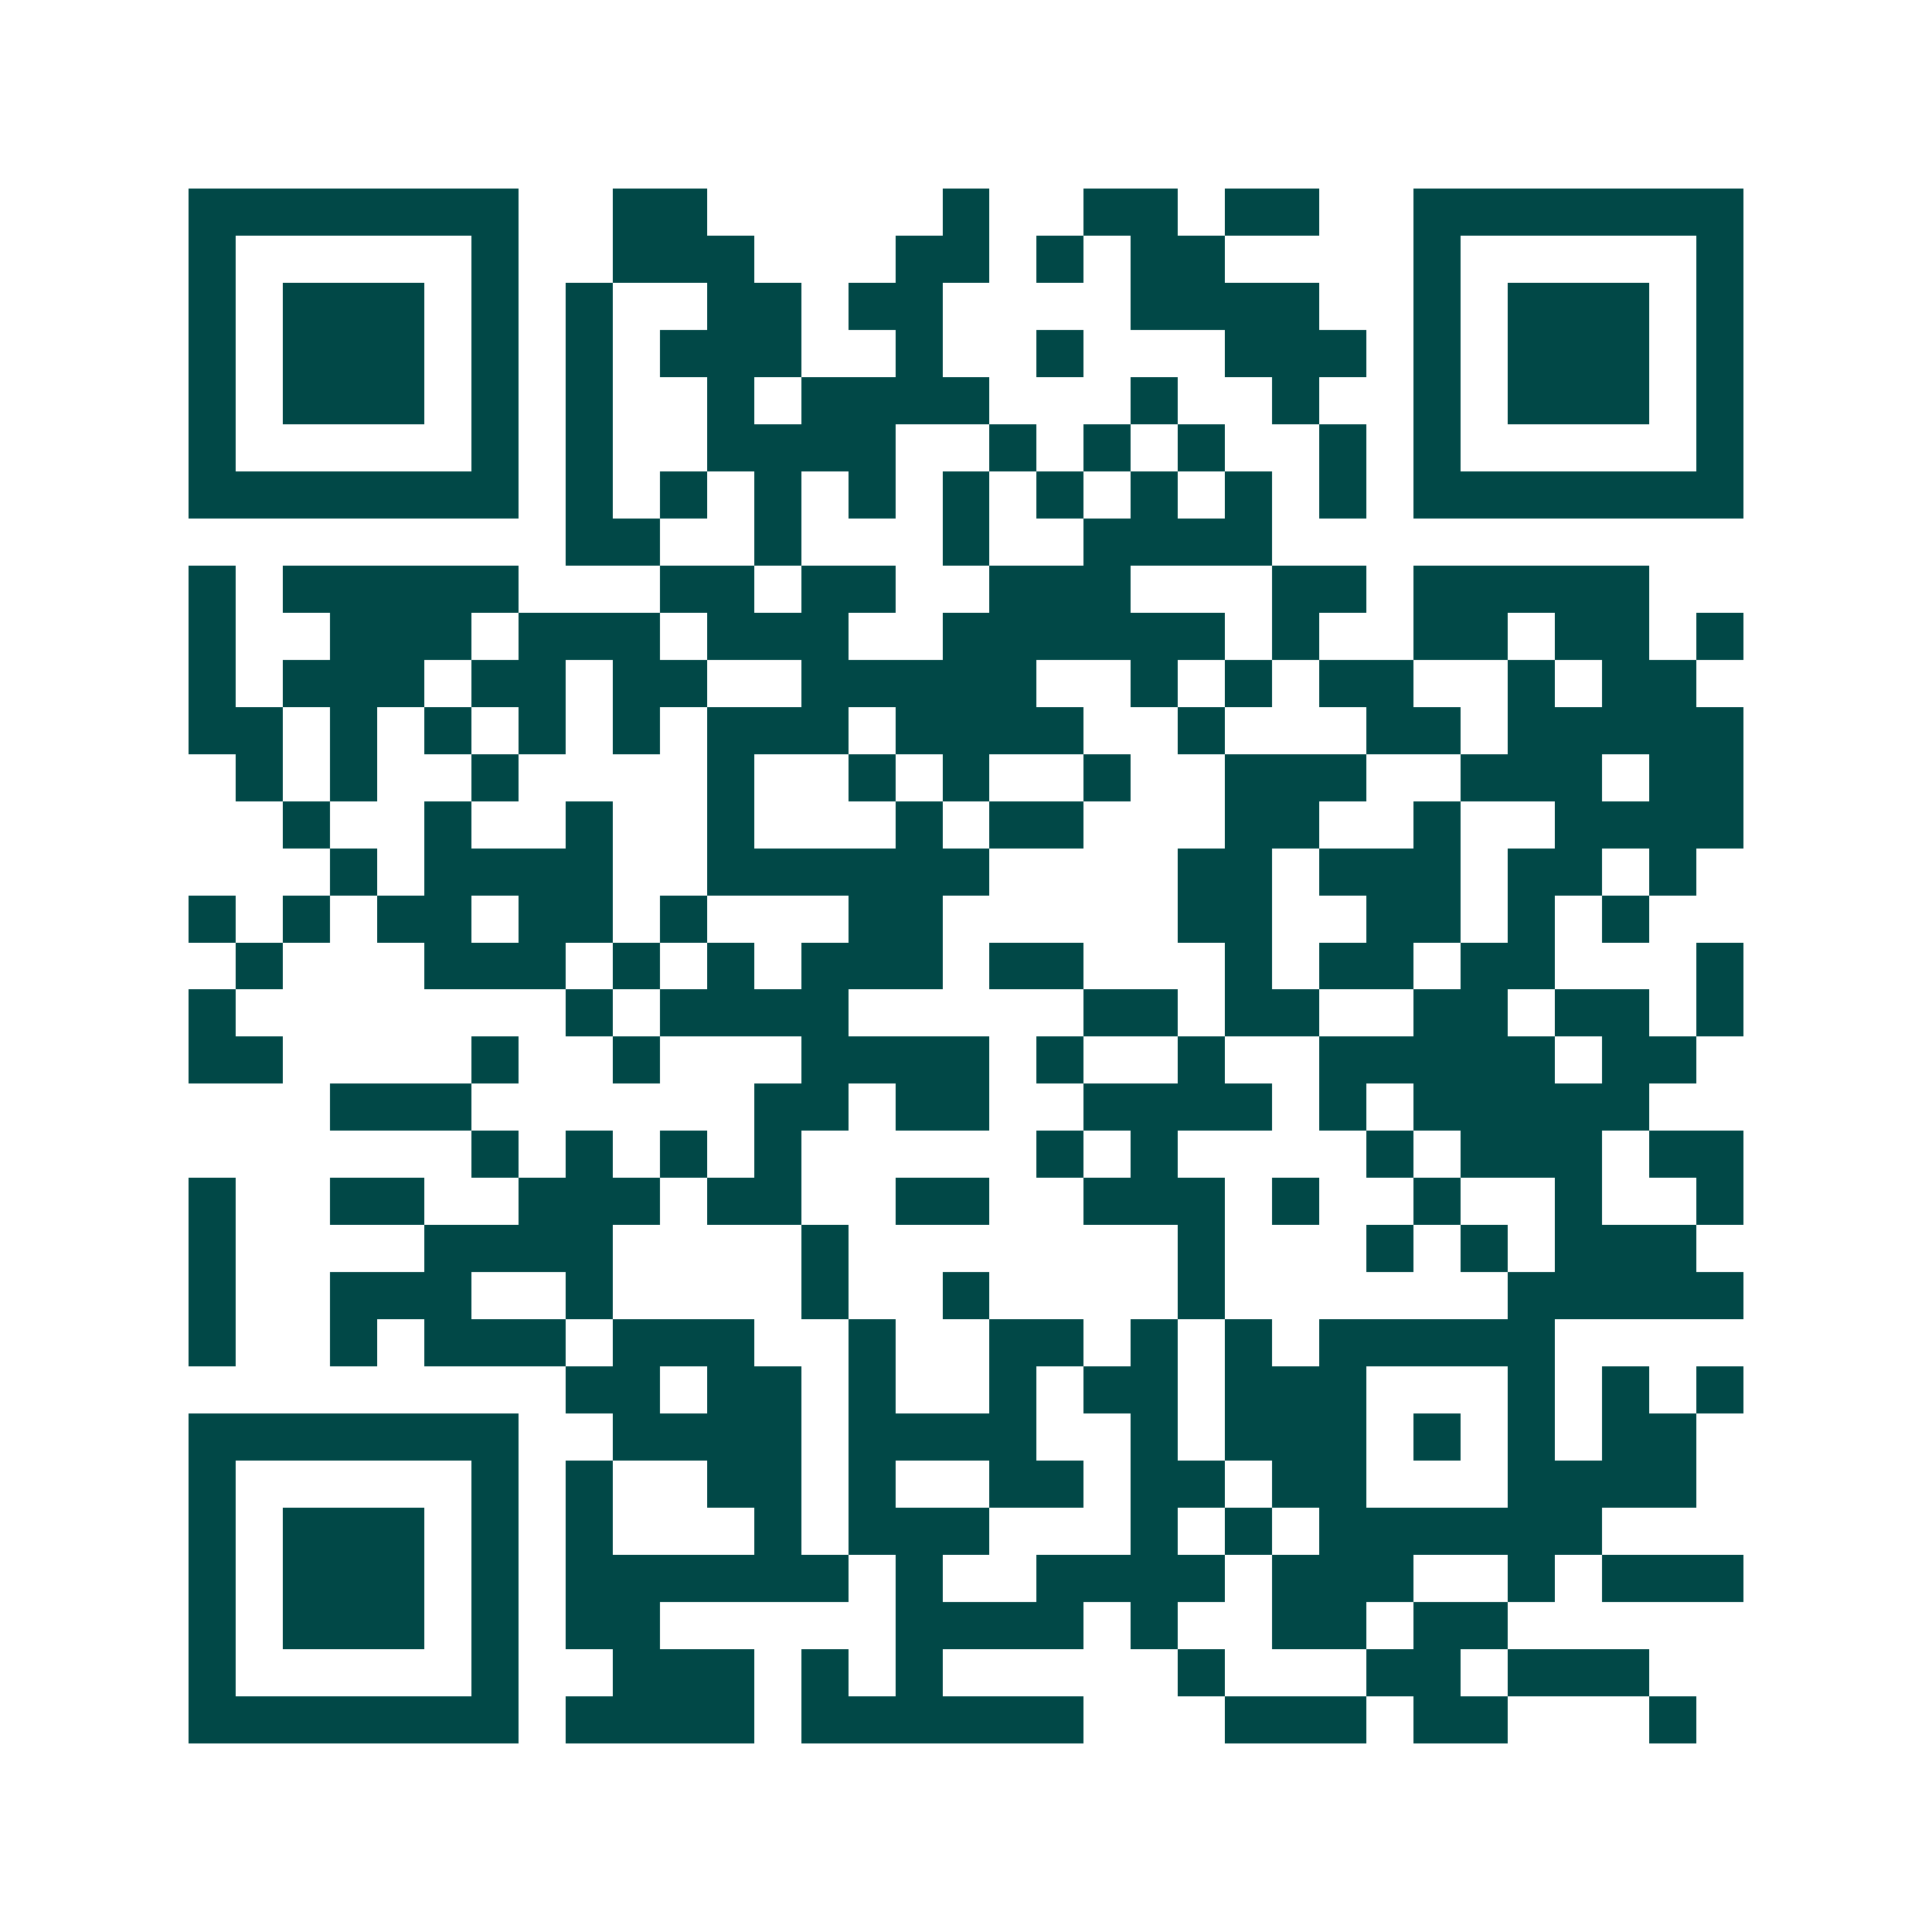 <svg xmlns="http://www.w3.org/2000/svg" width="200" height="200" viewBox="0 0 41 41" shape-rendering="crispEdges"><path fill="#ffffff" d="M0 0h41v41H0z"/><path stroke="#014847" d="M4 4.5h7m2 0h2m5 0h1m2 0h2m1 0h2m2 0h7M4 5.5h1m5 0h1m2 0h3m3 0h2m1 0h1m1 0h2m4 0h1m5 0h1M4 6.5h1m1 0h3m1 0h1m1 0h1m2 0h2m1 0h2m4 0h4m2 0h1m1 0h3m1 0h1M4 7.5h1m1 0h3m1 0h1m1 0h1m1 0h3m2 0h1m2 0h1m3 0h3m1 0h1m1 0h3m1 0h1M4 8.5h1m1 0h3m1 0h1m1 0h1m2 0h1m1 0h4m3 0h1m2 0h1m2 0h1m1 0h3m1 0h1M4 9.5h1m5 0h1m1 0h1m2 0h4m2 0h1m1 0h1m1 0h1m2 0h1m1 0h1m5 0h1M4 10.5h7m1 0h1m1 0h1m1 0h1m1 0h1m1 0h1m1 0h1m1 0h1m1 0h1m1 0h1m1 0h7M12 11.5h2m2 0h1m3 0h1m2 0h4M4 12.5h1m1 0h5m3 0h2m1 0h2m2 0h3m3 0h2m1 0h5M4 13.5h1m2 0h3m1 0h3m1 0h3m2 0h6m1 0h1m2 0h2m1 0h2m1 0h1M4 14.5h1m1 0h3m1 0h2m1 0h2m2 0h5m2 0h1m1 0h1m1 0h2m2 0h1m1 0h2M4 15.5h2m1 0h1m1 0h1m1 0h1m1 0h1m1 0h3m1 0h4m2 0h1m3 0h2m1 0h5M5 16.5h1m1 0h1m2 0h1m4 0h1m2 0h1m1 0h1m2 0h1m2 0h3m2 0h3m1 0h2M6 17.5h1m2 0h1m2 0h1m2 0h1m3 0h1m1 0h2m3 0h2m2 0h1m2 0h4M7 18.5h1m1 0h4m2 0h6m4 0h2m1 0h3m1 0h2m1 0h1M4 19.5h1m1 0h1m1 0h2m1 0h2m1 0h1m3 0h2m5 0h2m2 0h2m1 0h1m1 0h1M5 20.5h1m3 0h3m1 0h1m1 0h1m1 0h3m1 0h2m3 0h1m1 0h2m1 0h2m3 0h1M4 21.5h1m7 0h1m1 0h4m5 0h2m1 0h2m2 0h2m1 0h2m1 0h1M4 22.5h2m4 0h1m2 0h1m3 0h4m1 0h1m2 0h1m2 0h5m1 0h2M7 23.5h3m6 0h2m1 0h2m2 0h4m1 0h1m1 0h5M10 24.5h1m1 0h1m1 0h1m1 0h1m5 0h1m1 0h1m4 0h1m1 0h3m1 0h2M4 25.5h1m2 0h2m2 0h3m1 0h2m2 0h2m2 0h3m1 0h1m2 0h1m2 0h1m2 0h1M4 26.5h1m4 0h4m4 0h1m7 0h1m3 0h1m1 0h1m1 0h3M4 27.5h1m2 0h3m2 0h1m4 0h1m2 0h1m4 0h1m6 0h5M4 28.5h1m2 0h1m1 0h3m1 0h3m2 0h1m2 0h2m1 0h1m1 0h1m1 0h5M12 29.5h2m1 0h2m1 0h1m2 0h1m1 0h2m1 0h3m3 0h1m1 0h1m1 0h1M4 30.5h7m2 0h4m1 0h4m2 0h1m1 0h3m1 0h1m1 0h1m1 0h2M4 31.5h1m5 0h1m1 0h1m2 0h2m1 0h1m2 0h2m1 0h2m1 0h2m3 0h4M4 32.5h1m1 0h3m1 0h1m1 0h1m3 0h1m1 0h3m3 0h1m1 0h1m1 0h6M4 33.5h1m1 0h3m1 0h1m1 0h6m1 0h1m2 0h4m1 0h3m2 0h1m1 0h3M4 34.5h1m1 0h3m1 0h1m1 0h2m5 0h4m1 0h1m2 0h2m1 0h2M4 35.5h1m5 0h1m2 0h3m1 0h1m1 0h1m5 0h1m3 0h2m1 0h3M4 36.5h7m1 0h4m1 0h6m3 0h3m1 0h2m3 0h1"/></svg>
